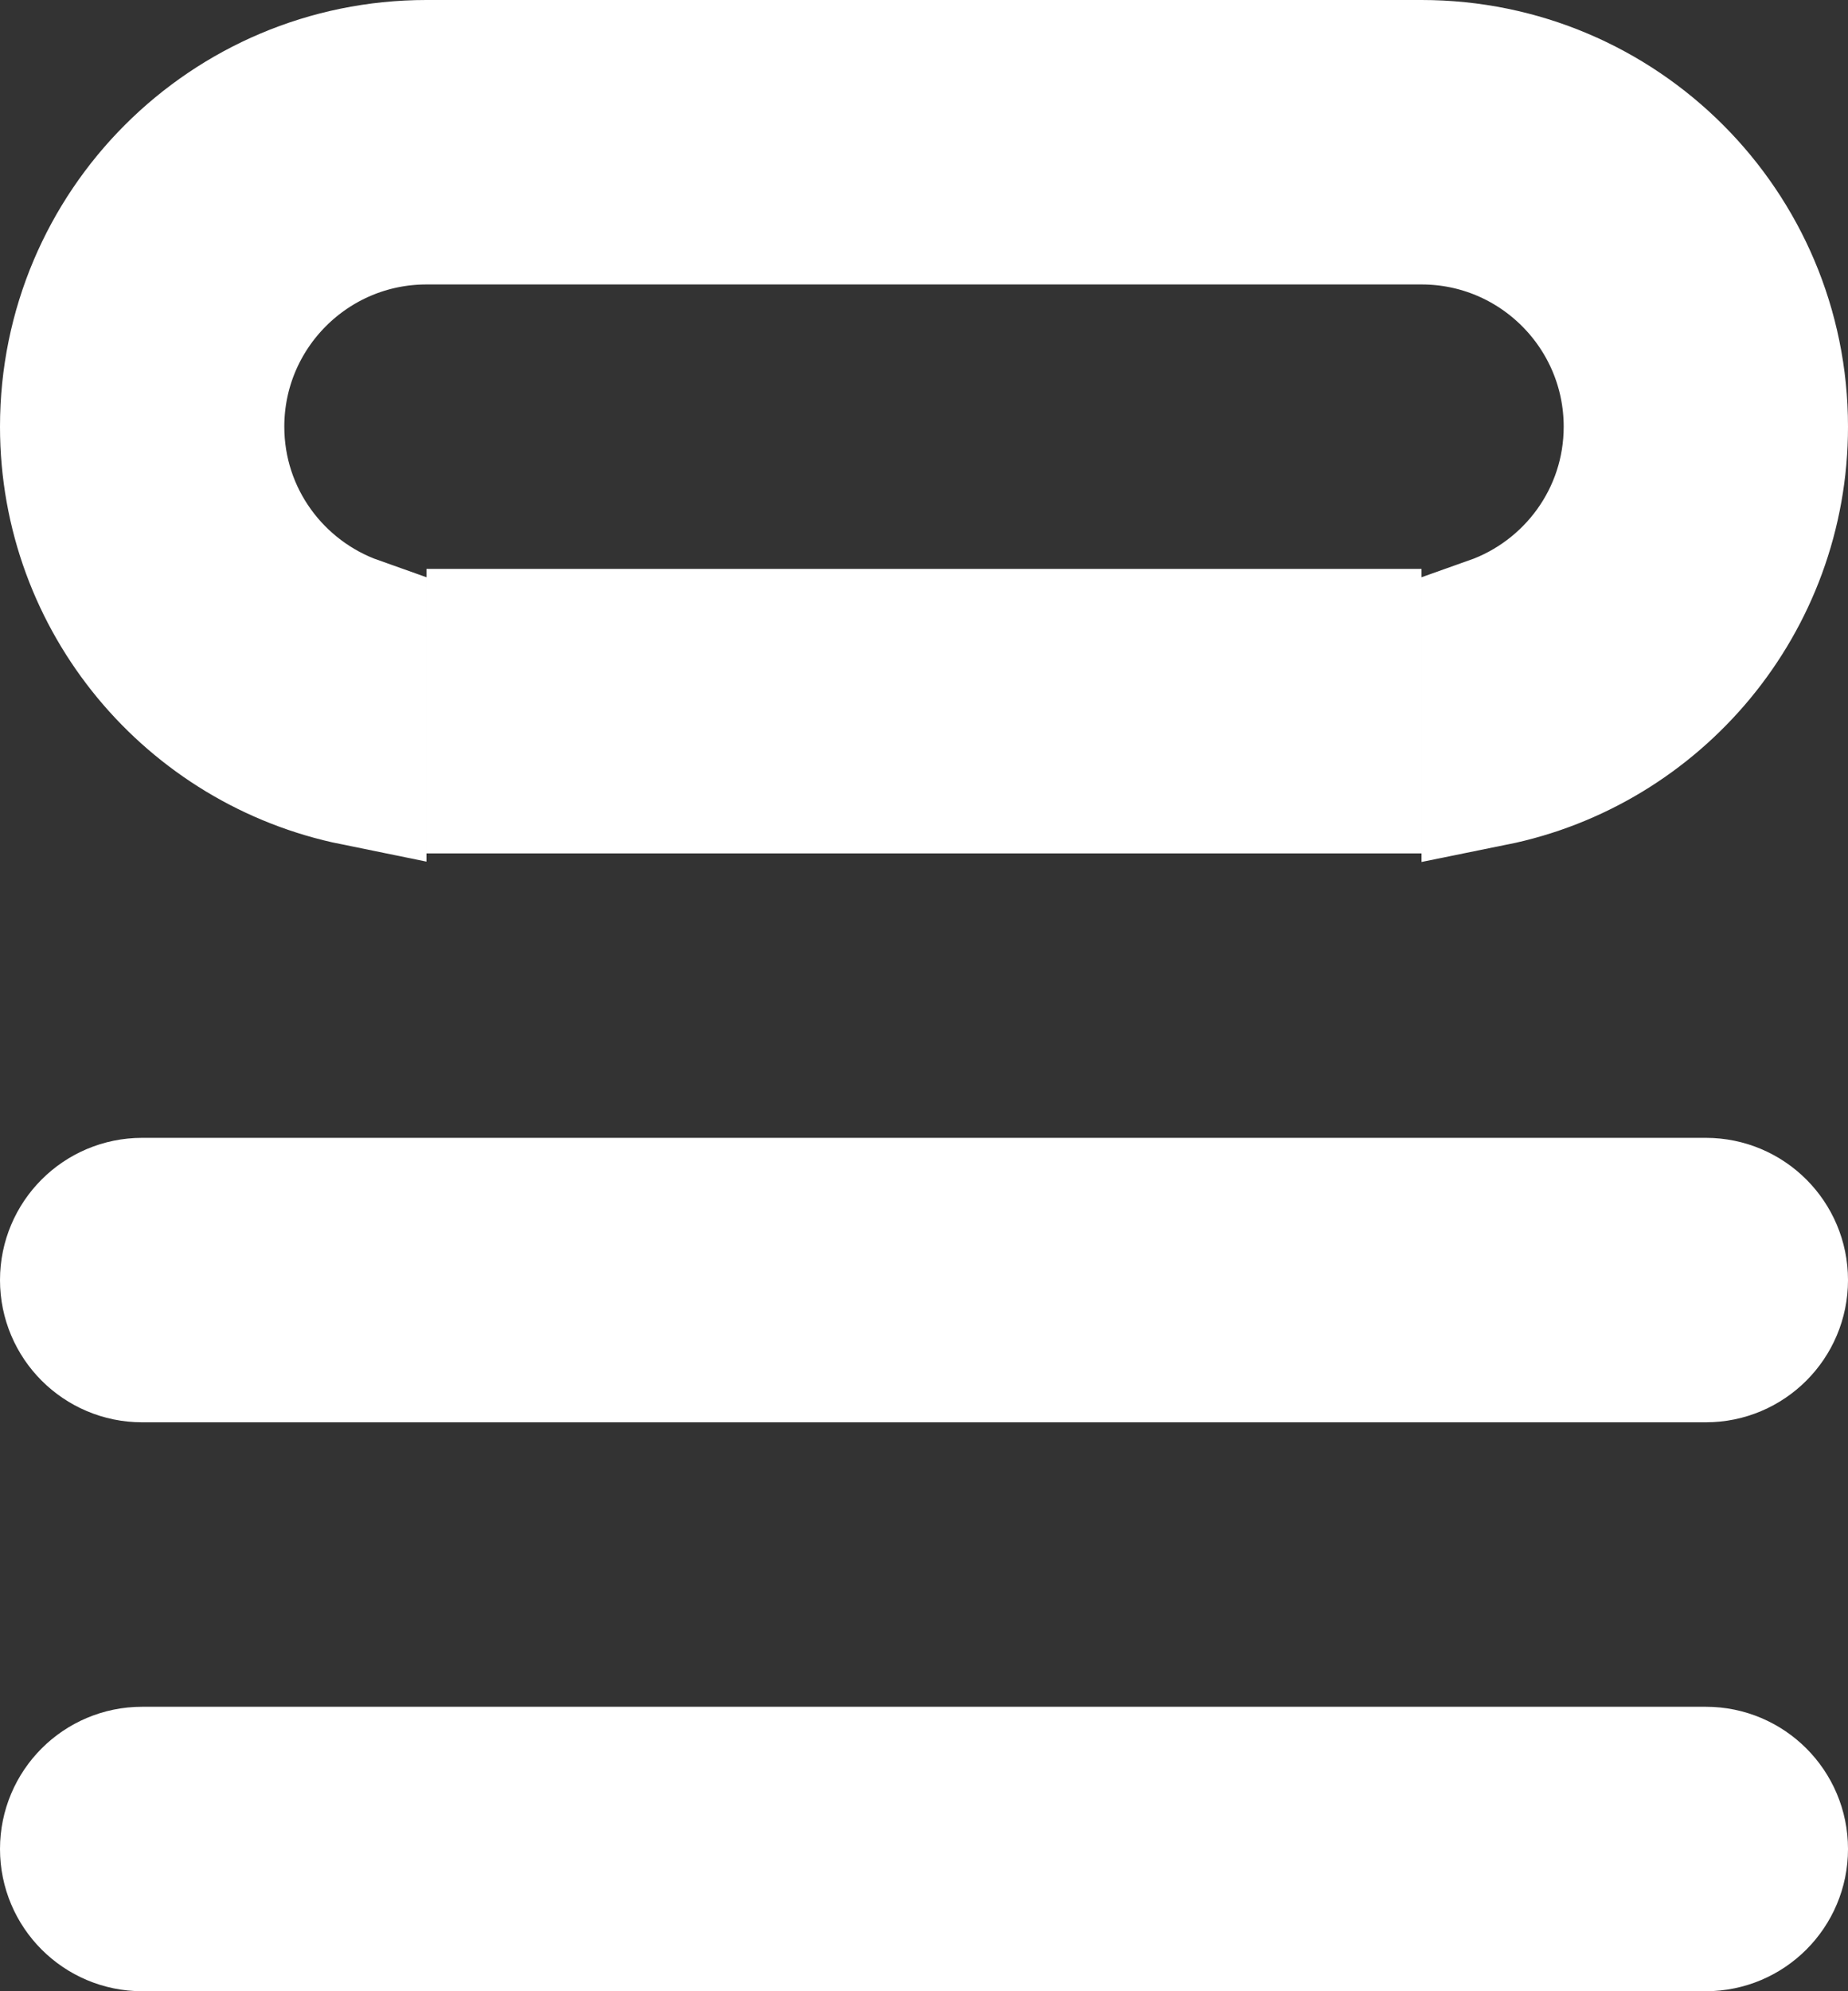 <svg width="13" height="14" viewBox="0 0 13 14" fill="none" xmlns="http://www.w3.org/2000/svg">
<rect x="0" y="0" width="13" height="14" fill="#333333" stroke="none"/>
<path d="M1 12.5H12C12.276 12.5 12.5 12.724 12.5 13C12.5 13.276 12.276 13.5 12 13.5H1C0.724 13.5 0.5 13.276 0.5 13C0.5 12.724 0.724 12.5 1 12.5ZM1 8.5H12C12.276 8.5 12.5 8.724 12.5 9C12.5 9.276 12.276 9.5 12 9.5H1C0.724 9.5 0.5 9.276 0.5 9C0.5 8.724 0.724 8.5 1 8.5ZM9.5 4.5V5.5H3.5V4.5H9.5ZM3 0.5H10C11.381 0.5 12.5 1.619 12.5 3C12.5 4.209 11.641 5.218 10.5 5.449V4.412C11.082 4.206 11.5 3.653 11.5 3C11.5 2.172 10.828 1.5 10 1.5H3C2.172 1.5 1.5 2.172 1.5 3C1.5 3.653 1.918 4.206 2.5 4.412V5.446C1.359 5.214 0.5 4.209 0.5 3C0.5 1.619 1.619 0.5 3 0.5Z" fill="white" stroke="white"/>
</svg>
